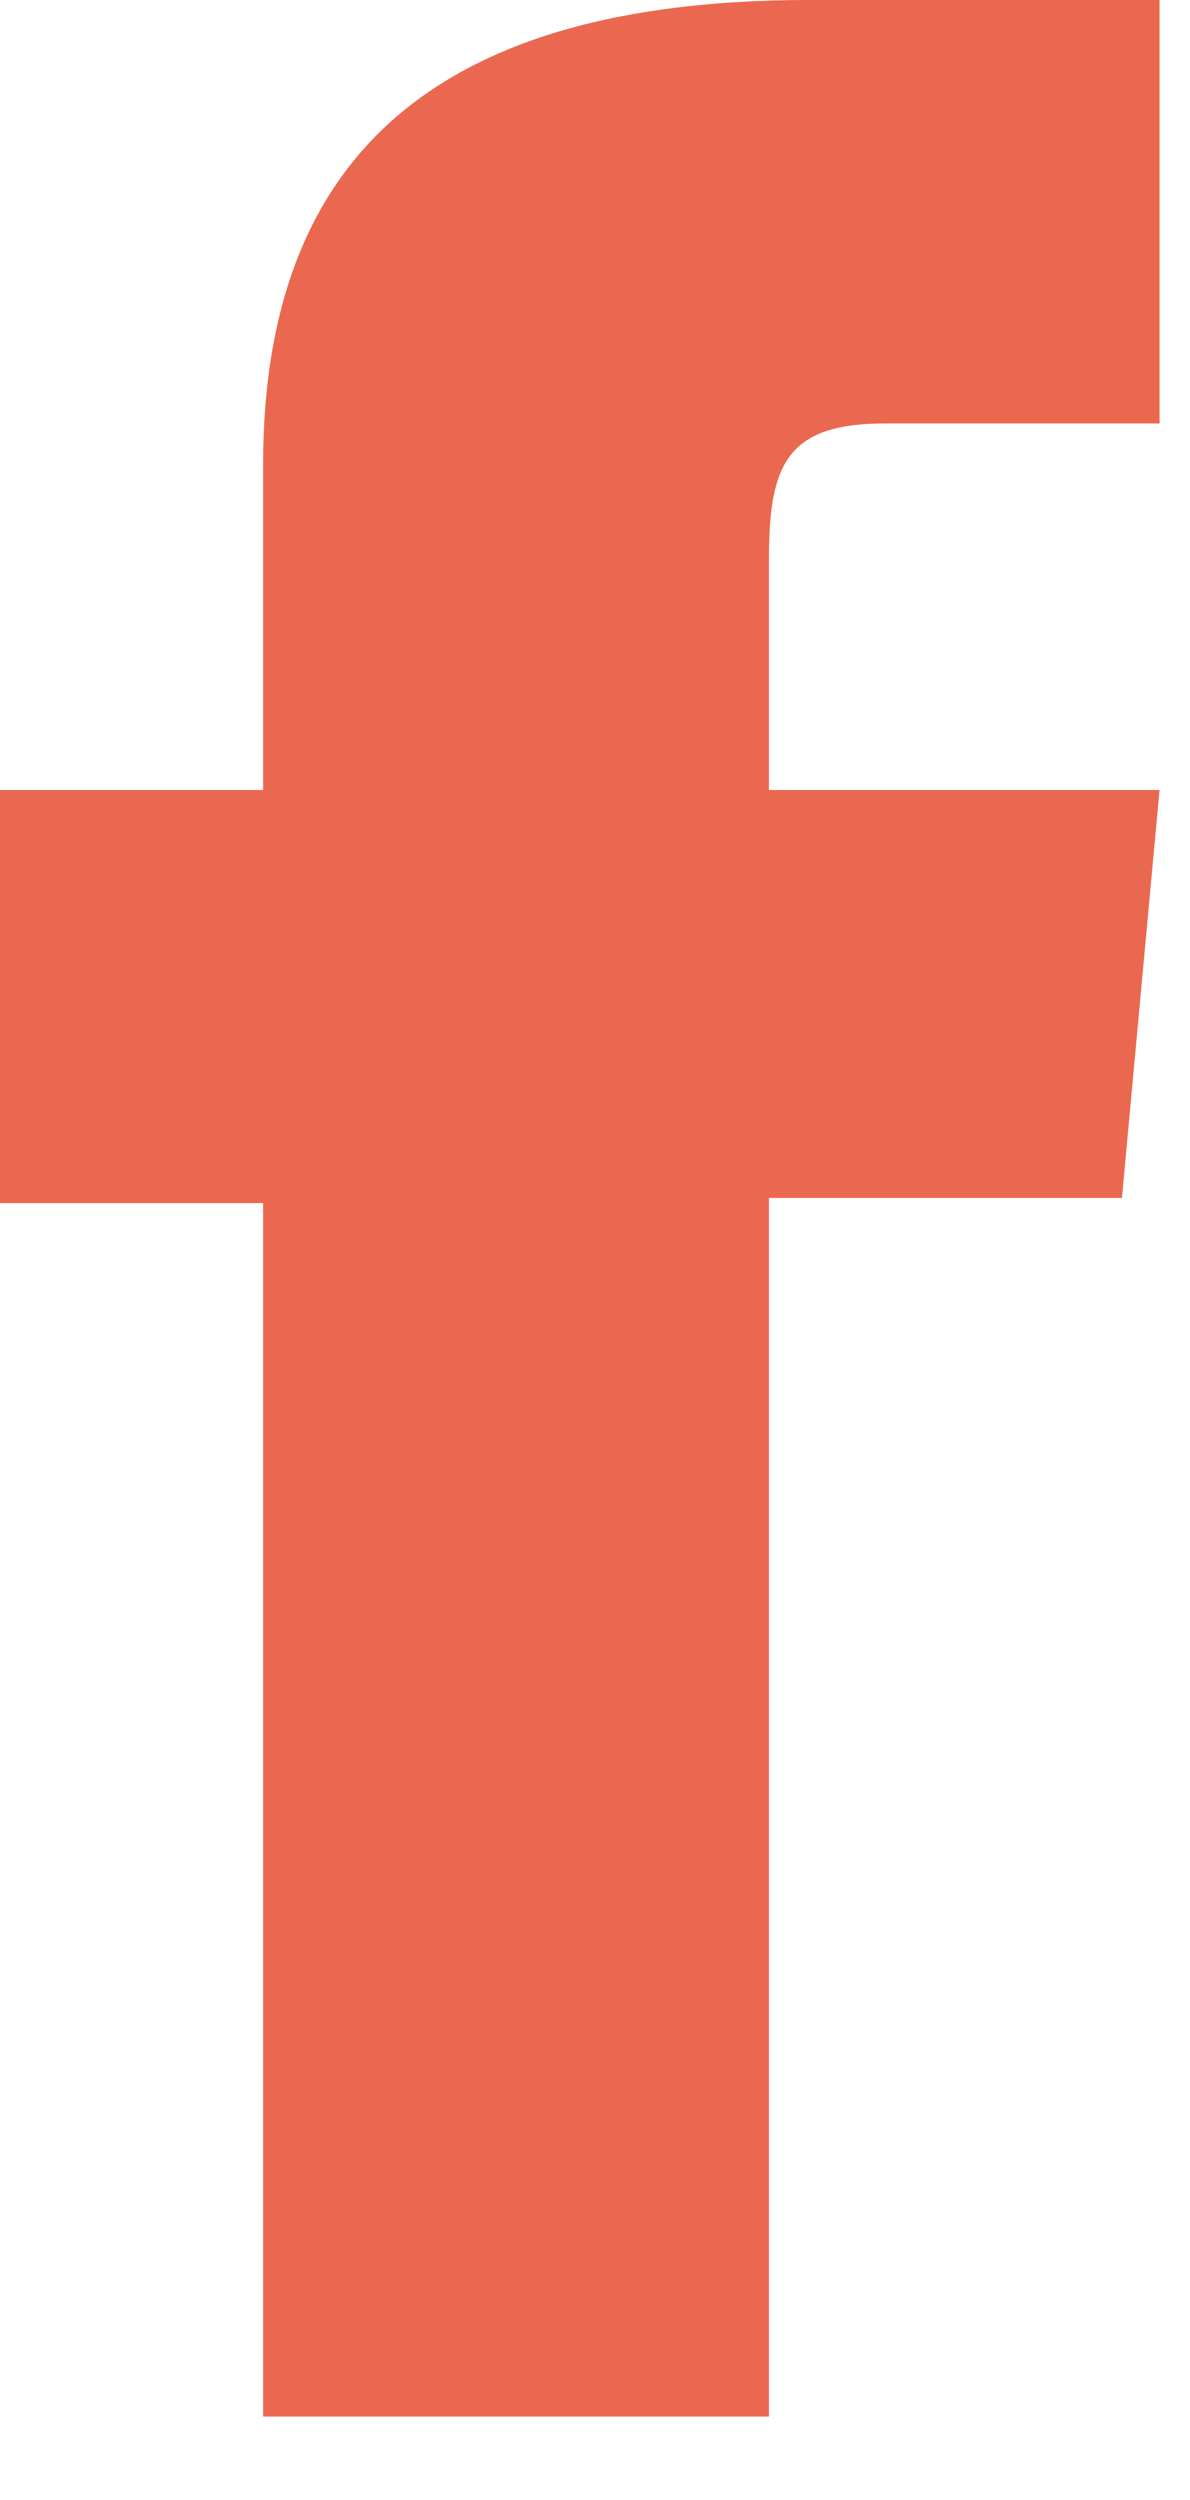 <svg width="10" height="21" viewBox="0 0 10 21" fill="none" xmlns="http://www.w3.org/2000/svg">
<g id="facebook" clip-path="url(#clip0_49_335)">
<path id="Vector" fill-rule="evenodd" clip-rule="evenodd" d="M8.707 6.636H0V10.106H2.211V20.299H6.462V10.063H9.428L9.744 6.636H6.462V4.685C6.462 3.877 6.631 3.557 7.443 3.557H9.744V0H6.8C3.637 0 2.211 1.34 2.211 3.904V6.636H8.707Z" fill="#EB6850"/>
</g>
<defs>
<clipPath id="clip0_49_335">
<rect width="9.744" height="20.299" fill="white"/>
</clipPath>
</defs>
</svg>
